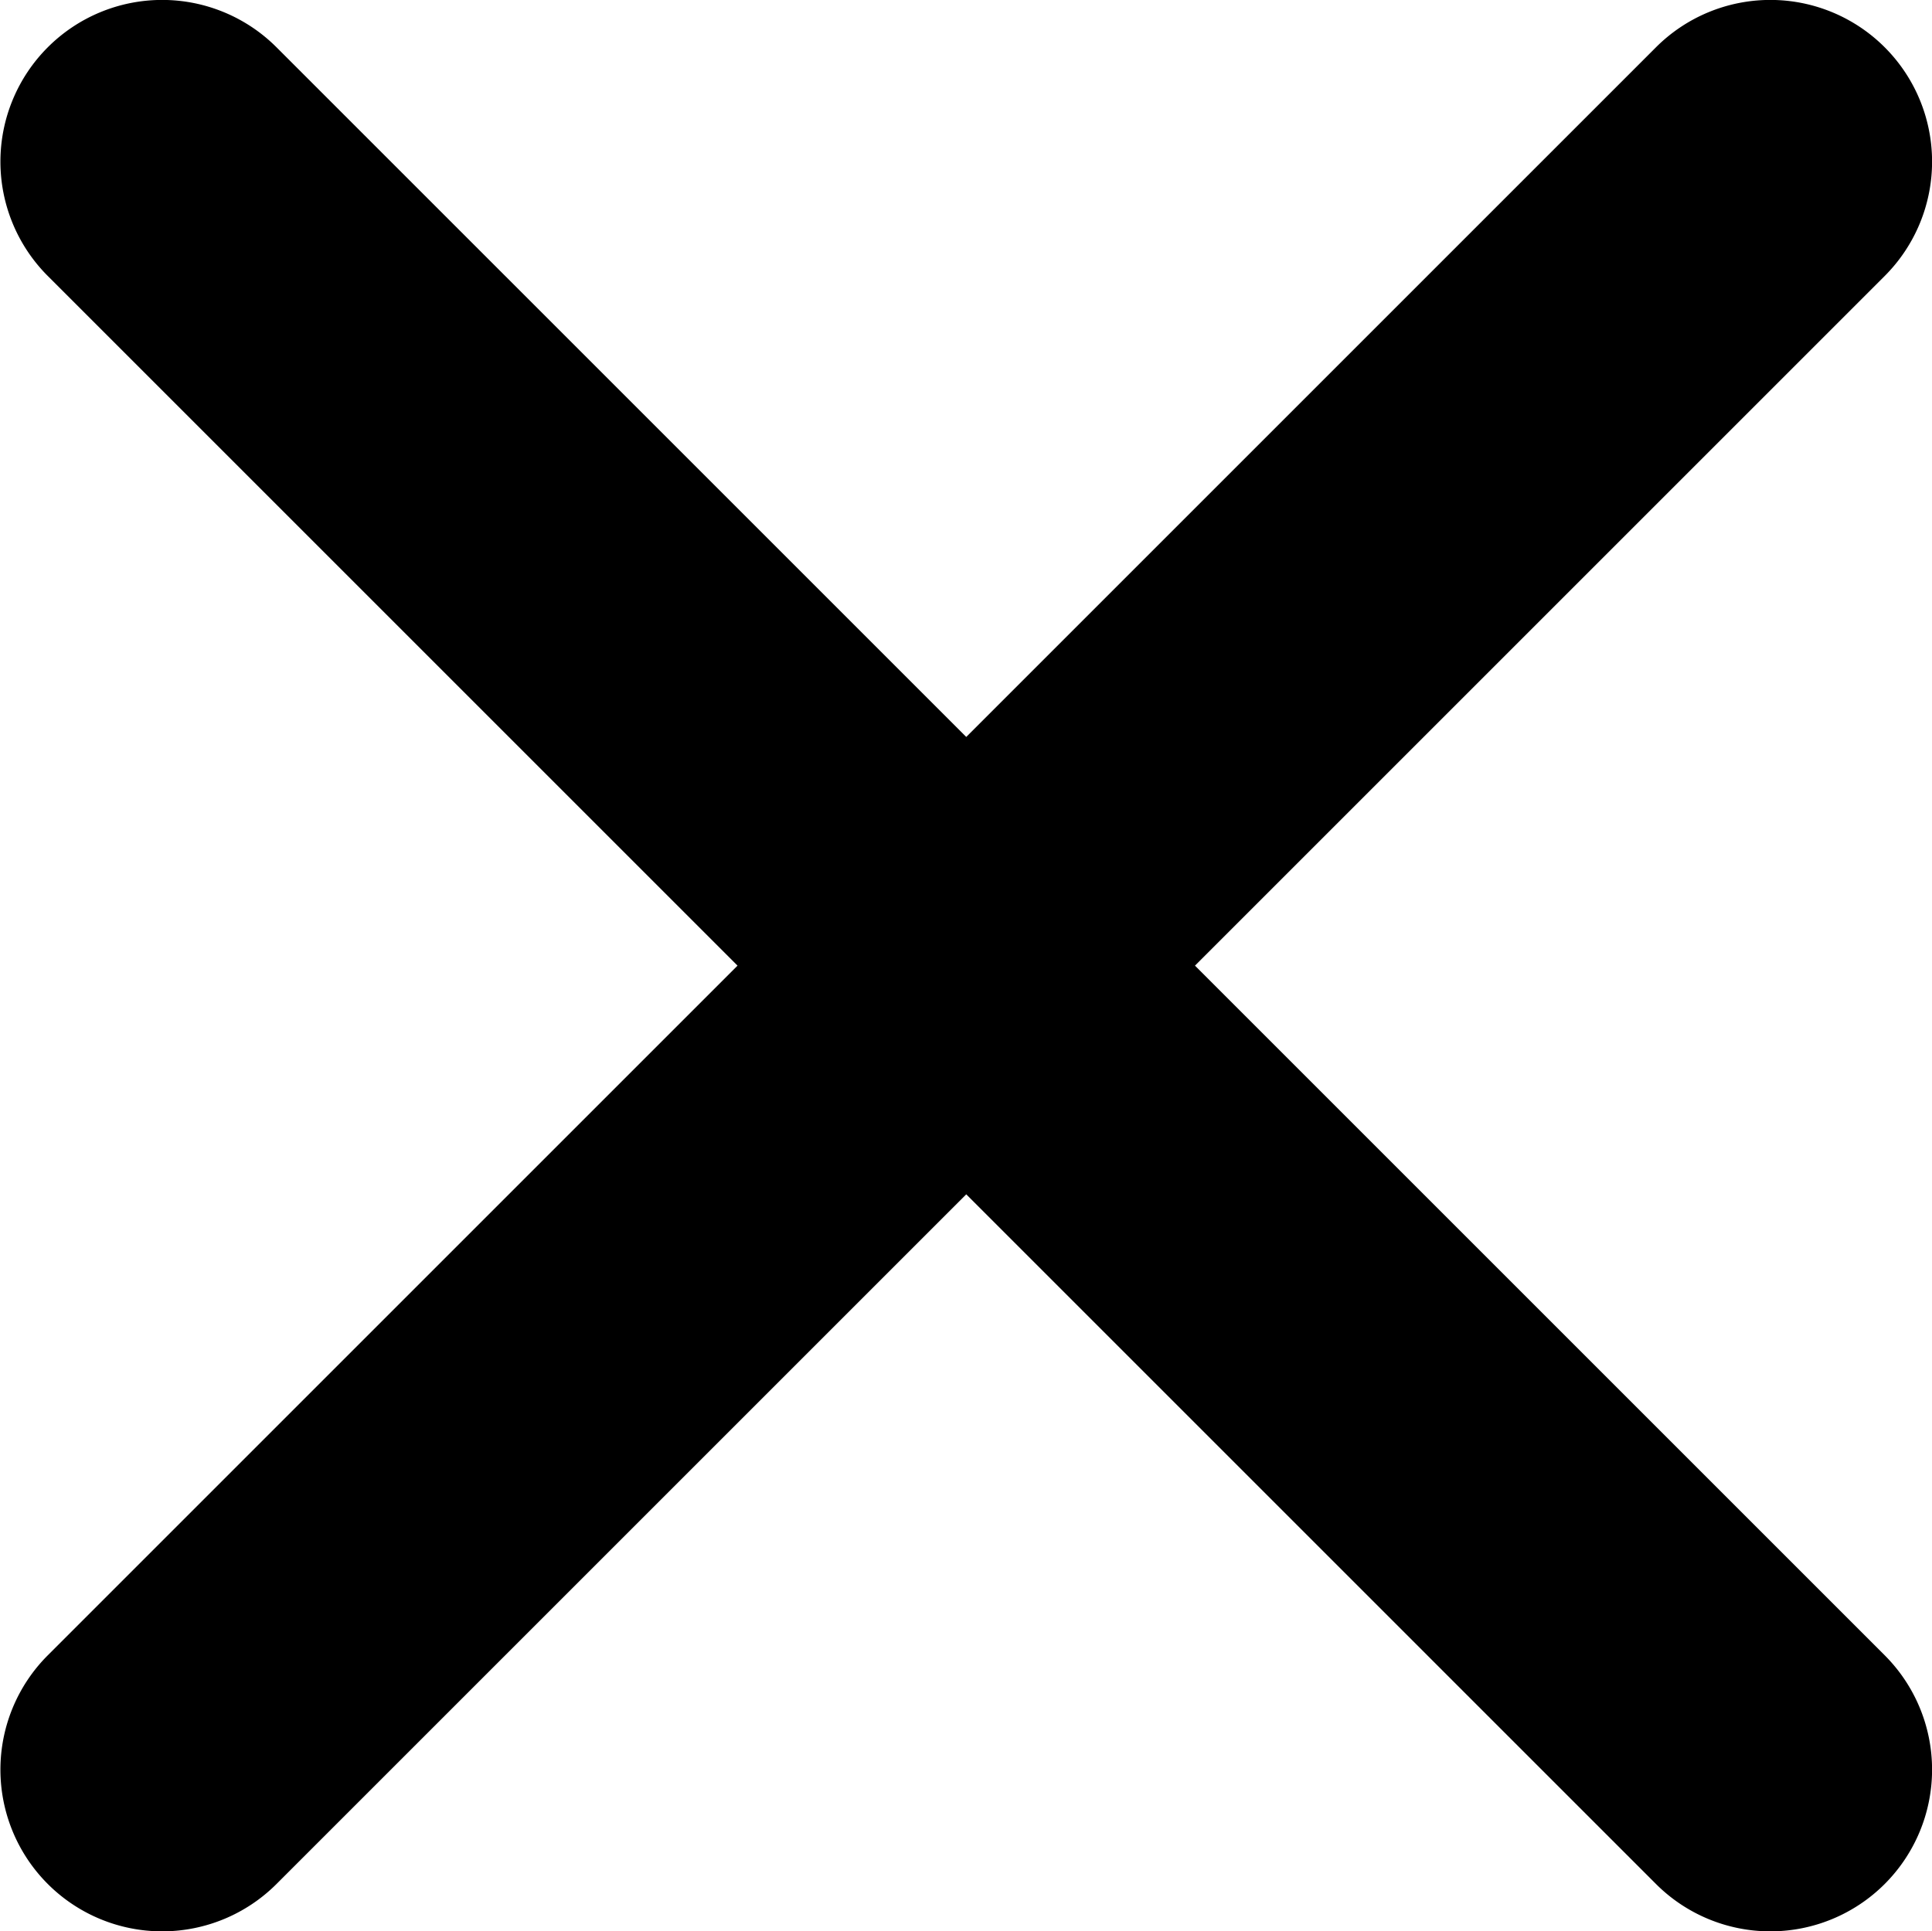 <svg xmlns="http://www.w3.org/2000/svg" width="15.686" height="15.682" viewBox="0 0 15.686 15.682">
  <path id="Icon_ionic-ios-close" data-name="Icon ionic-ios-close" d="M20.987,19.13l5.6-5.6a1.313,1.313,0,1,0-1.857-1.857l-5.6,5.6-5.6-5.6a1.313,1.313,0,1,0-1.857,1.857l5.6,5.6-5.6,5.6a1.313,1.313,0,1,0,1.857,1.857l5.6-5.6,5.6,5.6a1.313,1.313,0,1,0,1.857-1.857Z" transform="translate(-11.285 -11.289)"/>
</svg>
